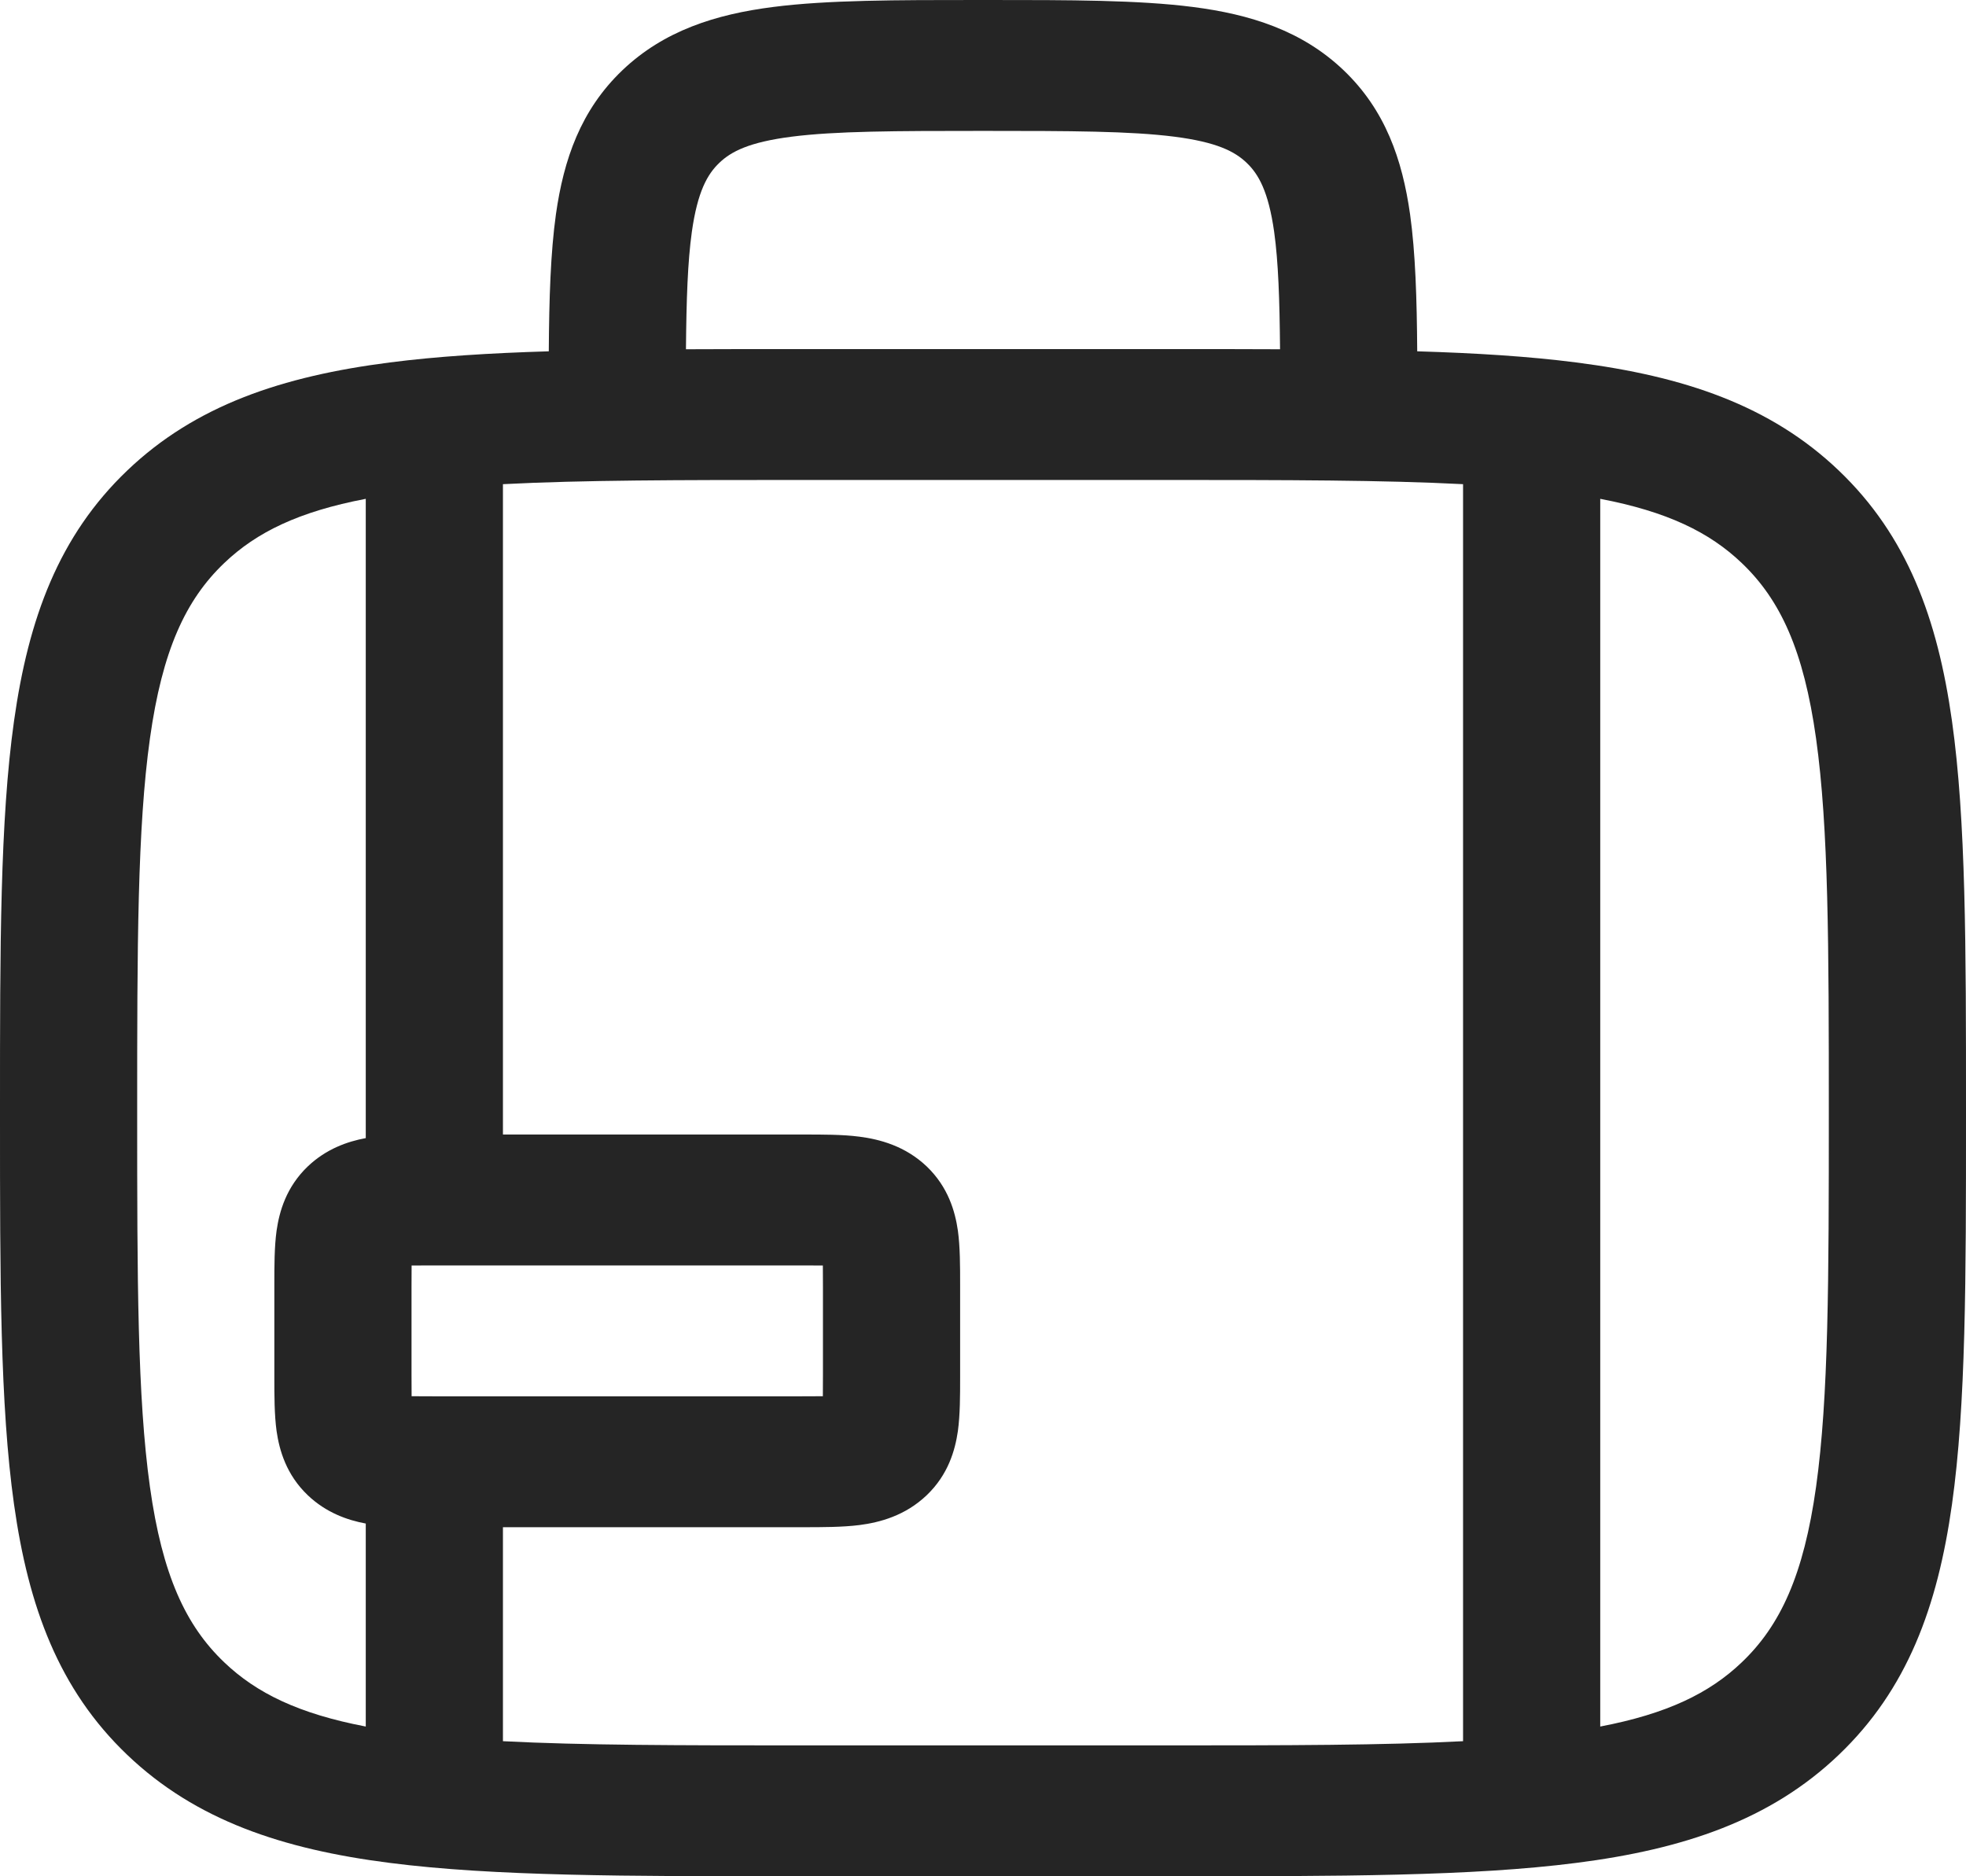 <?xml version="1.0" encoding="UTF-8"?> <svg xmlns="http://www.w3.org/2000/svg" width="22" height="21" viewBox="0 0 22 21" fill="none"><path fill-rule="evenodd" clip-rule="evenodd" d="M10.947 1.09501e-06H11.053C11.973 -2.76067e-05 12.739 -5.15379e-05 13.348 0.078C13.99 0.16 14.57 0.342 15.036 0.787C15.502 1.232 15.692 1.785 15.779 2.398C15.839 2.828 15.855 3.34 15.859 3.932C16.523 3.952 17.114 3.989 17.64 4.057C18.84 4.211 19.811 4.535 20.576 5.266C21.342 5.997 21.682 6.924 21.843 8.069C22 9.182 22 10.603 22 12.398V12.509C22 14.304 22 15.725 21.843 16.838C21.682 17.983 21.342 18.91 20.576 19.641C19.811 20.372 18.84 20.697 17.64 20.85C16.474 21 14.985 21 13.104 21H8.896C7.015 21 5.526 21 4.36 20.85C3.16 20.697 2.189 20.372 1.424 19.641C0.658 18.91 0.318 17.983 0.157 16.838C-2.88181e-05 15.725 -1.58945e-05 14.304 3.29095e-07 12.509V12.398C-1.58945e-05 10.603 -2.88181e-05 9.182 0.157 8.069C0.318 6.924 0.658 5.997 1.424 5.266C2.189 4.535 3.16 4.211 4.36 4.057C4.886 3.989 5.477 3.952 6.141 3.932C6.145 3.34 6.161 2.828 6.221 2.398C6.308 1.785 6.498 1.232 6.964 0.787C7.43 0.342 8.01 0.16 8.652 0.078C9.261 -5.15379e-05 10.027 -2.76067e-05 10.947 1.09501e-06ZM7.676 3.909C8.063 3.907 8.469 3.907 8.896 3.907H13.104C13.531 3.907 13.937 3.907 14.324 3.909C14.319 3.352 14.305 2.931 14.258 2.594C14.194 2.143 14.084 1.95 13.951 1.823C13.818 1.695 13.616 1.591 13.143 1.53C12.649 1.467 11.986 1.465 11 1.465C10.014 1.465 9.351 1.467 8.857 1.53C8.384 1.591 8.182 1.695 8.049 1.823C7.916 1.95 7.806 2.143 7.742 2.594C7.695 2.931 7.681 3.352 7.676 3.909ZM4.093 5.583C3.345 5.726 2.871 5.956 2.509 6.302C2.076 6.715 1.816 7.281 1.678 8.264C1.537 9.268 1.535 10.591 1.535 12.454C1.535 14.316 1.537 15.639 1.678 16.643C1.816 17.626 2.076 18.192 2.509 18.605C2.871 18.951 3.345 19.181 4.093 19.324V17.052C3.888 17.014 3.65 16.931 3.444 16.735C3.203 16.505 3.126 16.231 3.095 16.017C3.07 15.834 3.07 15.618 3.07 15.417C3.07 15.406 3.07 15.395 3.07 15.384V14.407C3.07 14.396 3.07 14.385 3.07 14.373C3.07 14.173 3.07 13.956 3.095 13.774C3.126 13.559 3.203 13.286 3.444 13.055C3.65 12.859 3.888 12.776 4.093 12.738V5.583ZM5.628 5.419V12.698H8.953C8.965 12.698 8.977 12.698 8.989 12.698C9.199 12.698 9.426 12.697 9.617 12.722C9.842 12.751 10.128 12.825 10.37 13.055C10.611 13.286 10.688 13.559 10.719 13.774C10.744 13.956 10.744 14.173 10.744 14.373C10.744 14.385 10.744 14.396 10.744 14.407V15.384C10.744 15.395 10.744 15.406 10.744 15.417C10.744 15.618 10.744 15.834 10.719 16.017C10.688 16.231 10.611 16.505 10.37 16.735C10.128 16.966 9.842 17.04 9.617 17.069C9.426 17.093 9.199 17.093 8.989 17.093C8.977 17.093 8.965 17.093 8.953 17.093H5.628V19.488C6.515 19.534 7.598 19.535 8.953 19.535H13.046C14.402 19.535 15.485 19.534 16.372 19.488V5.419C15.485 5.373 14.402 5.372 13.046 5.372H8.953C7.598 5.372 6.515 5.373 5.628 5.419ZM17.907 5.583V19.324C18.655 19.181 19.129 18.951 19.491 18.605C19.924 18.192 20.184 17.626 20.322 16.643C20.463 15.639 20.465 14.316 20.465 12.454C20.465 10.591 20.463 9.268 20.322 8.264C20.184 7.281 19.924 6.715 19.491 6.302C19.129 5.956 18.655 5.726 17.907 5.583ZM4.606 14.164C4.605 14.232 4.605 14.31 4.605 14.407V15.384C4.605 15.48 4.605 15.559 4.606 15.627C4.677 15.628 4.759 15.628 4.86 15.628H8.953C9.055 15.628 9.137 15.628 9.208 15.627C9.209 15.559 9.209 15.48 9.209 15.384V14.407C9.209 14.31 9.209 14.232 9.208 14.164C9.137 14.163 9.055 14.163 8.953 14.163H4.86C4.759 14.163 4.677 14.163 4.606 14.164Z" fill="#252525"></path></svg> 